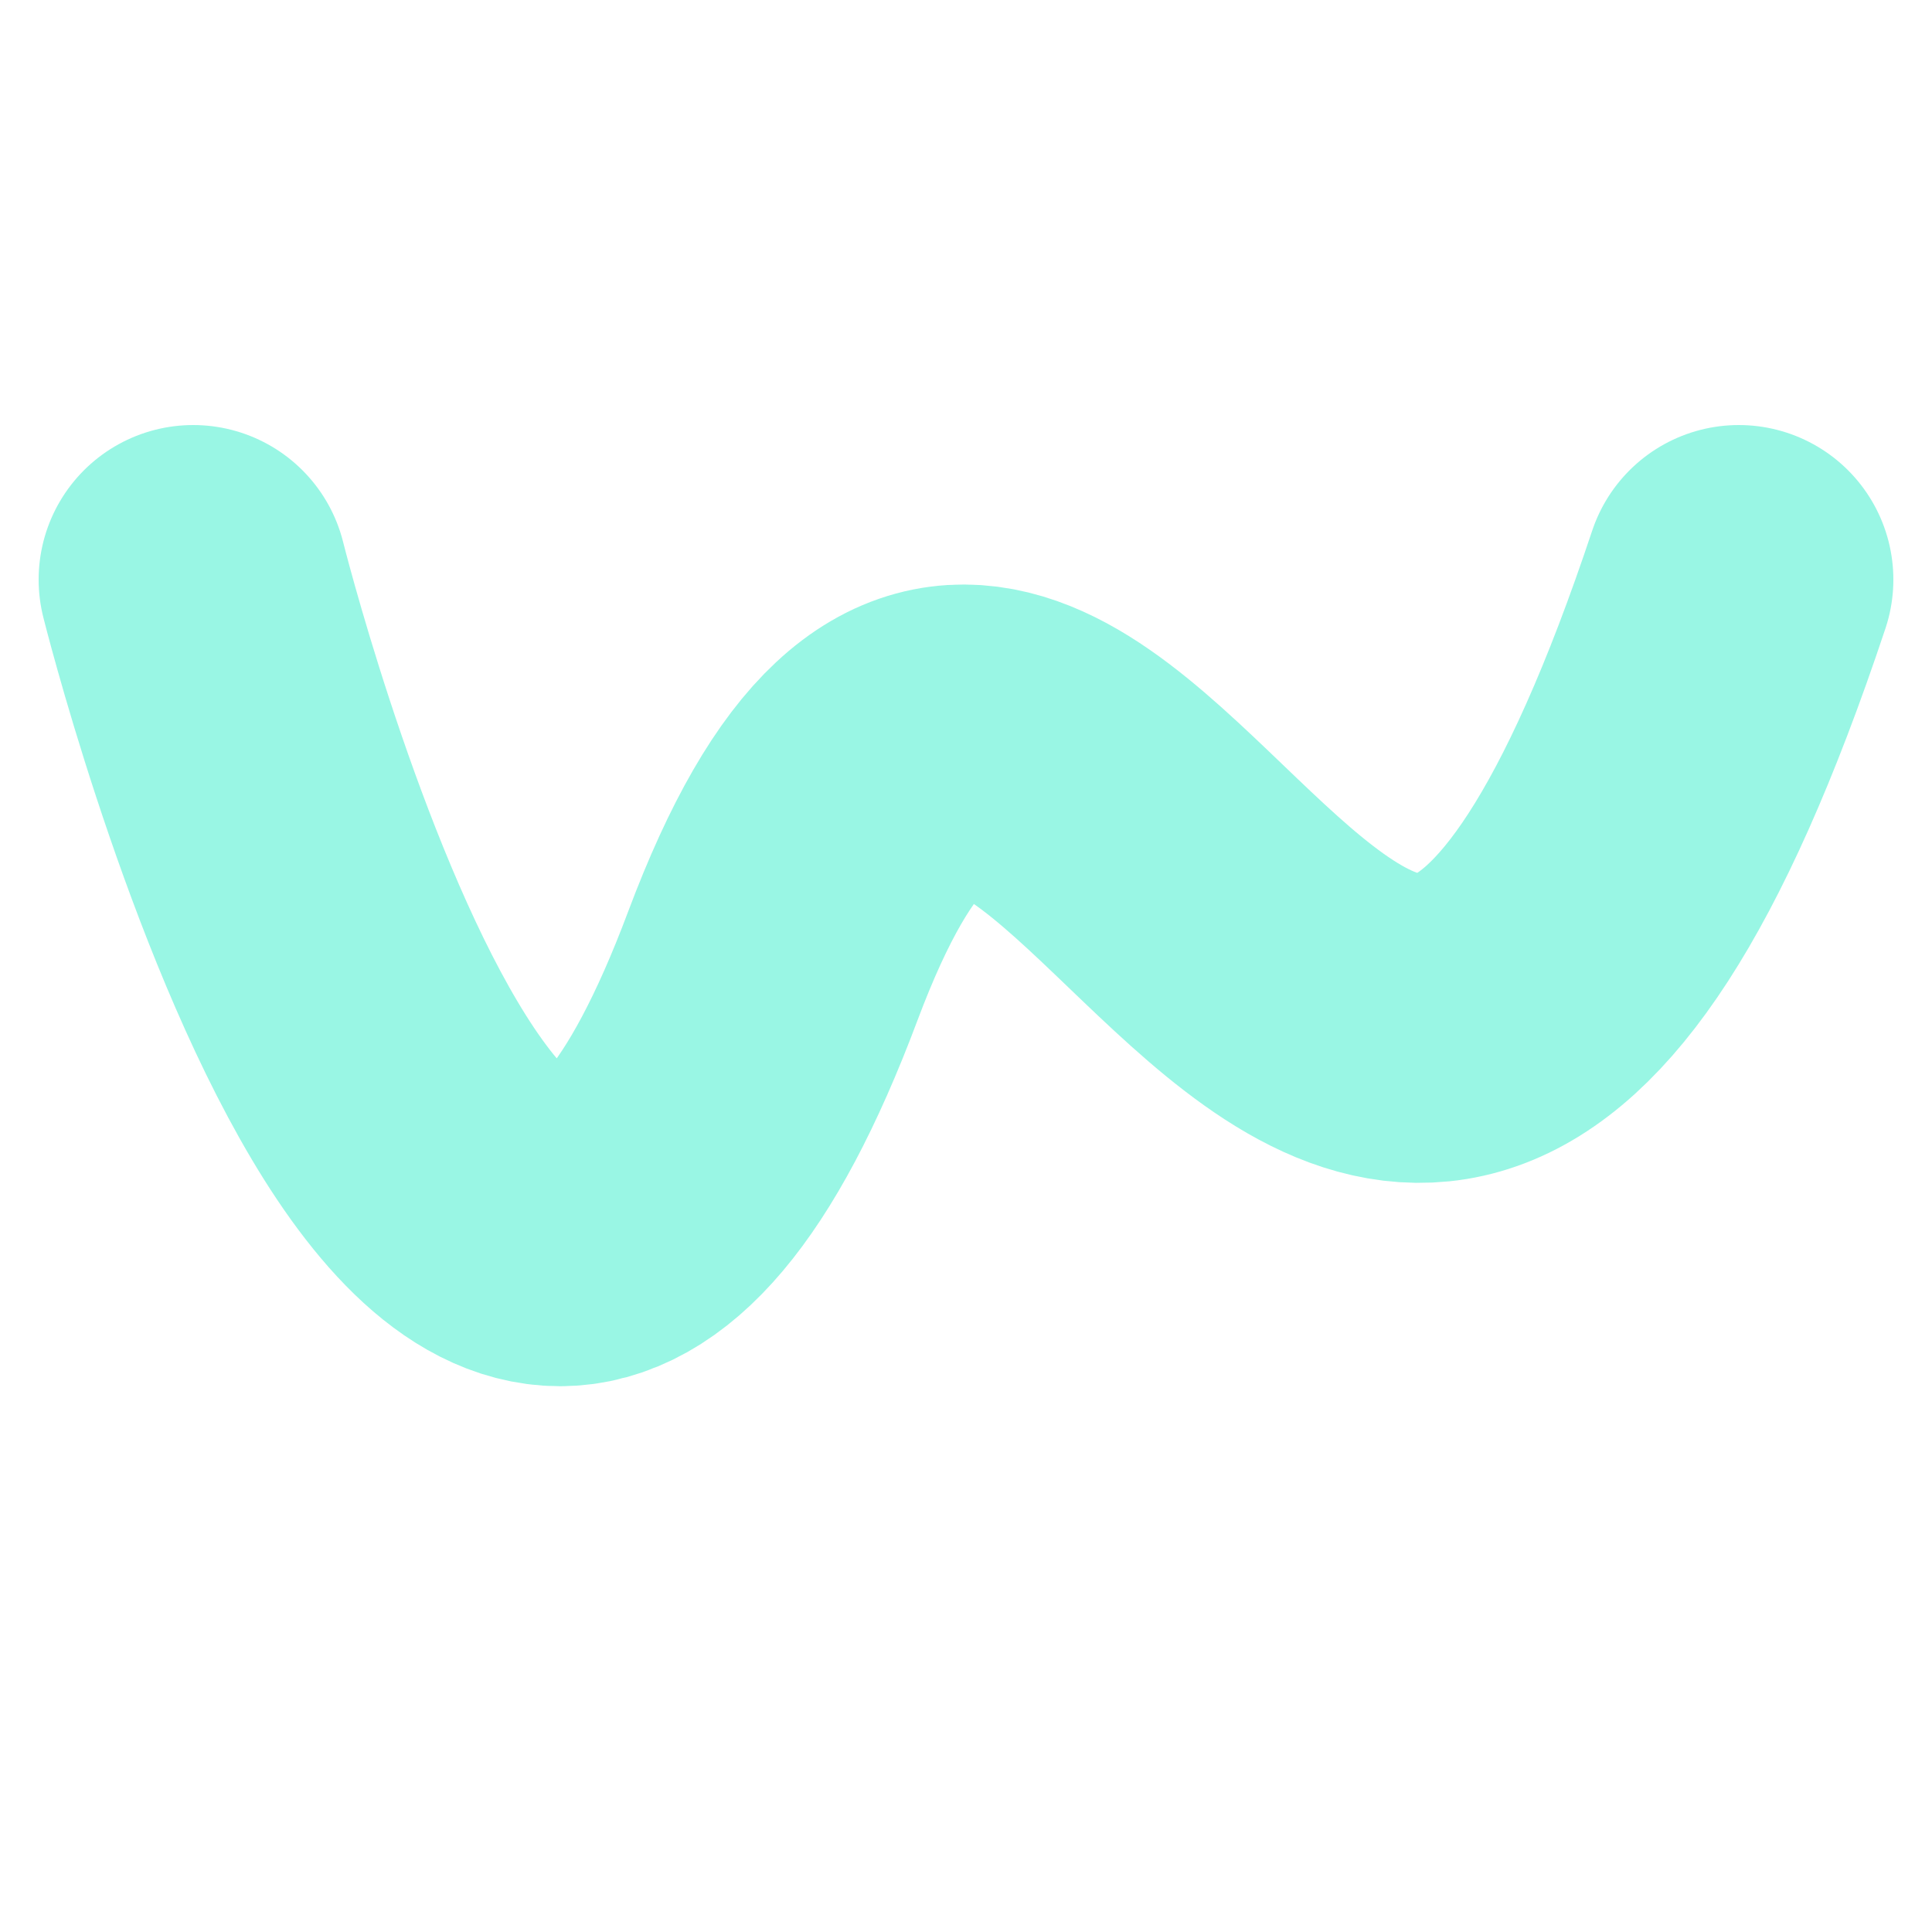 <svg
  viewBox="0 0 100 100"
  fill="none"
  xmlns="http://www.w3.org/2000/svg"
>
  <path
    d="M10 30 C 10 30, 25 90, 40 50 C 55 10, 70 90, 90 30"
    stroke="#99f6e4"
    stroke-width="16"
    stroke-linecap="round"
    stroke-linejoin="round"
  />
</svg>

